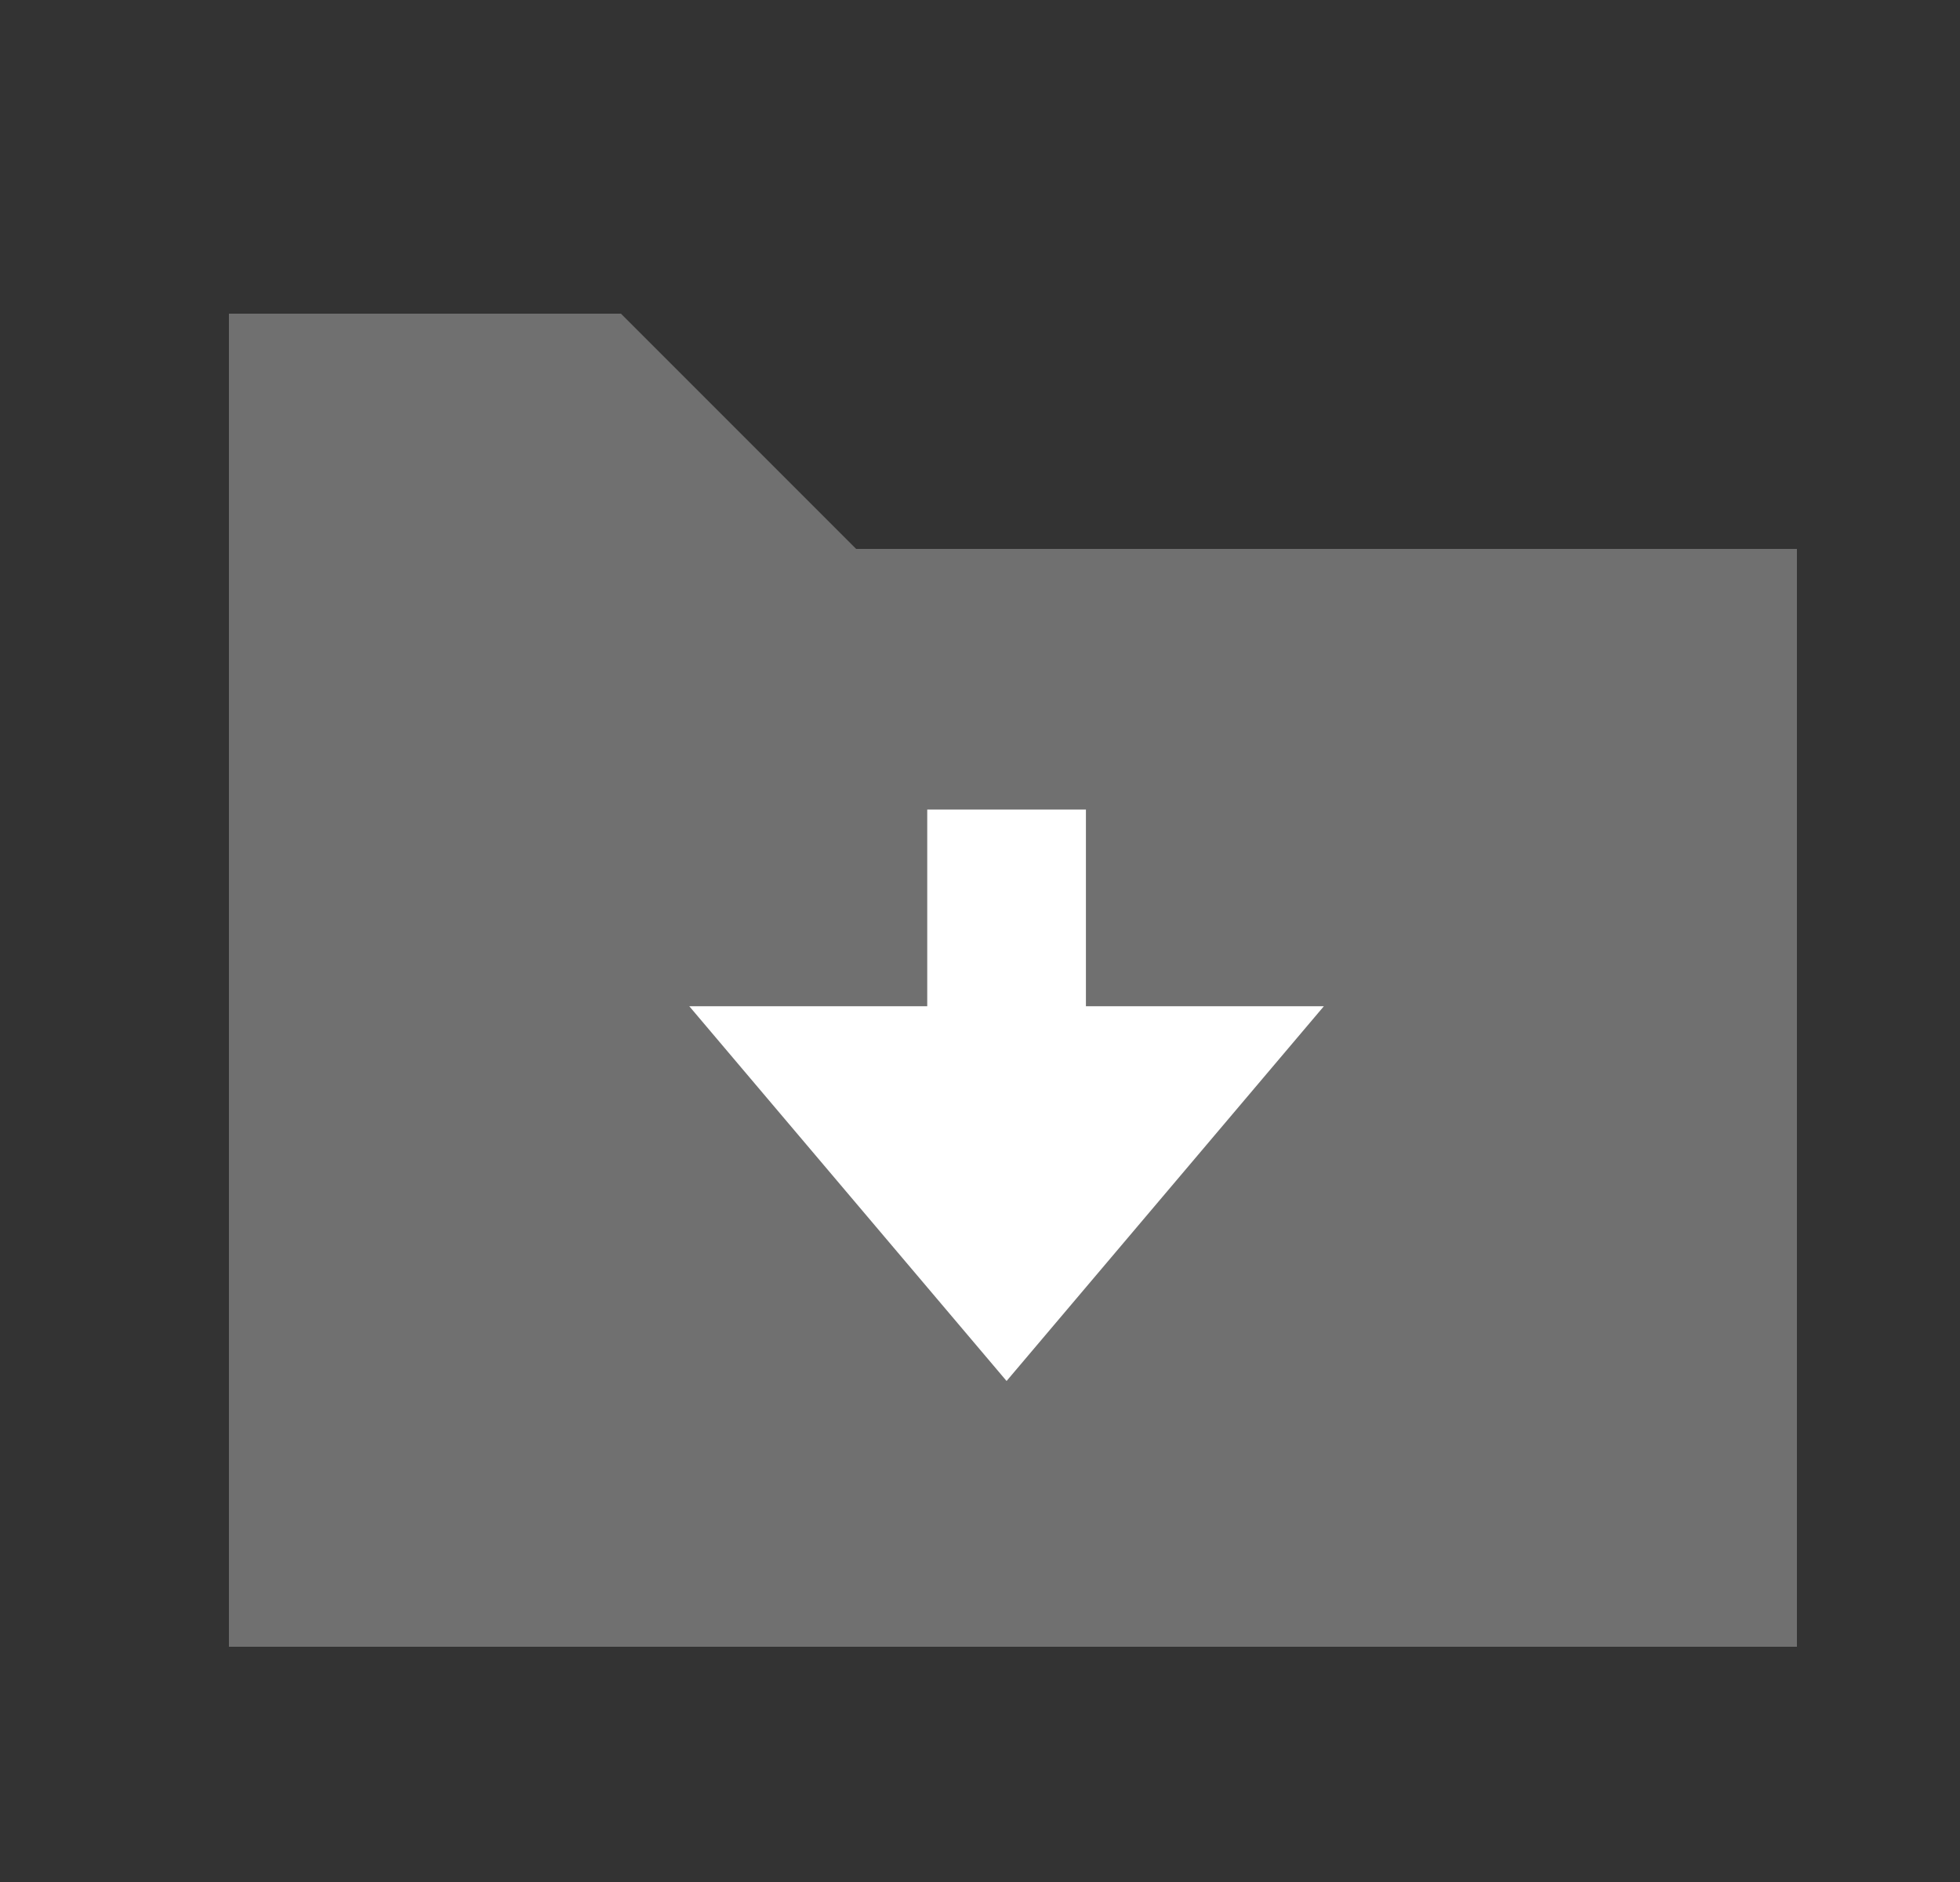 <svg width="25" height="24" viewBox="0 0 25 24" fill="none" xmlns="http://www.w3.org/2000/svg">
<rect x="0" y="0" width="25" height="24" fill="#333333" stroke="none"/>
<g id="Group">
<path id="Vector" opacity="0.3" d="M2.92 21H22.92V7H10.92L7.92 4H2.92V21Z" fill="white"/>
<path id="Vector_2" d="M16.886 12.832H13.851V10.324H11.827V12.832H8.792L12.839 17.611L16.886 12.832Z" fill="white"/>
</g>
</svg>
